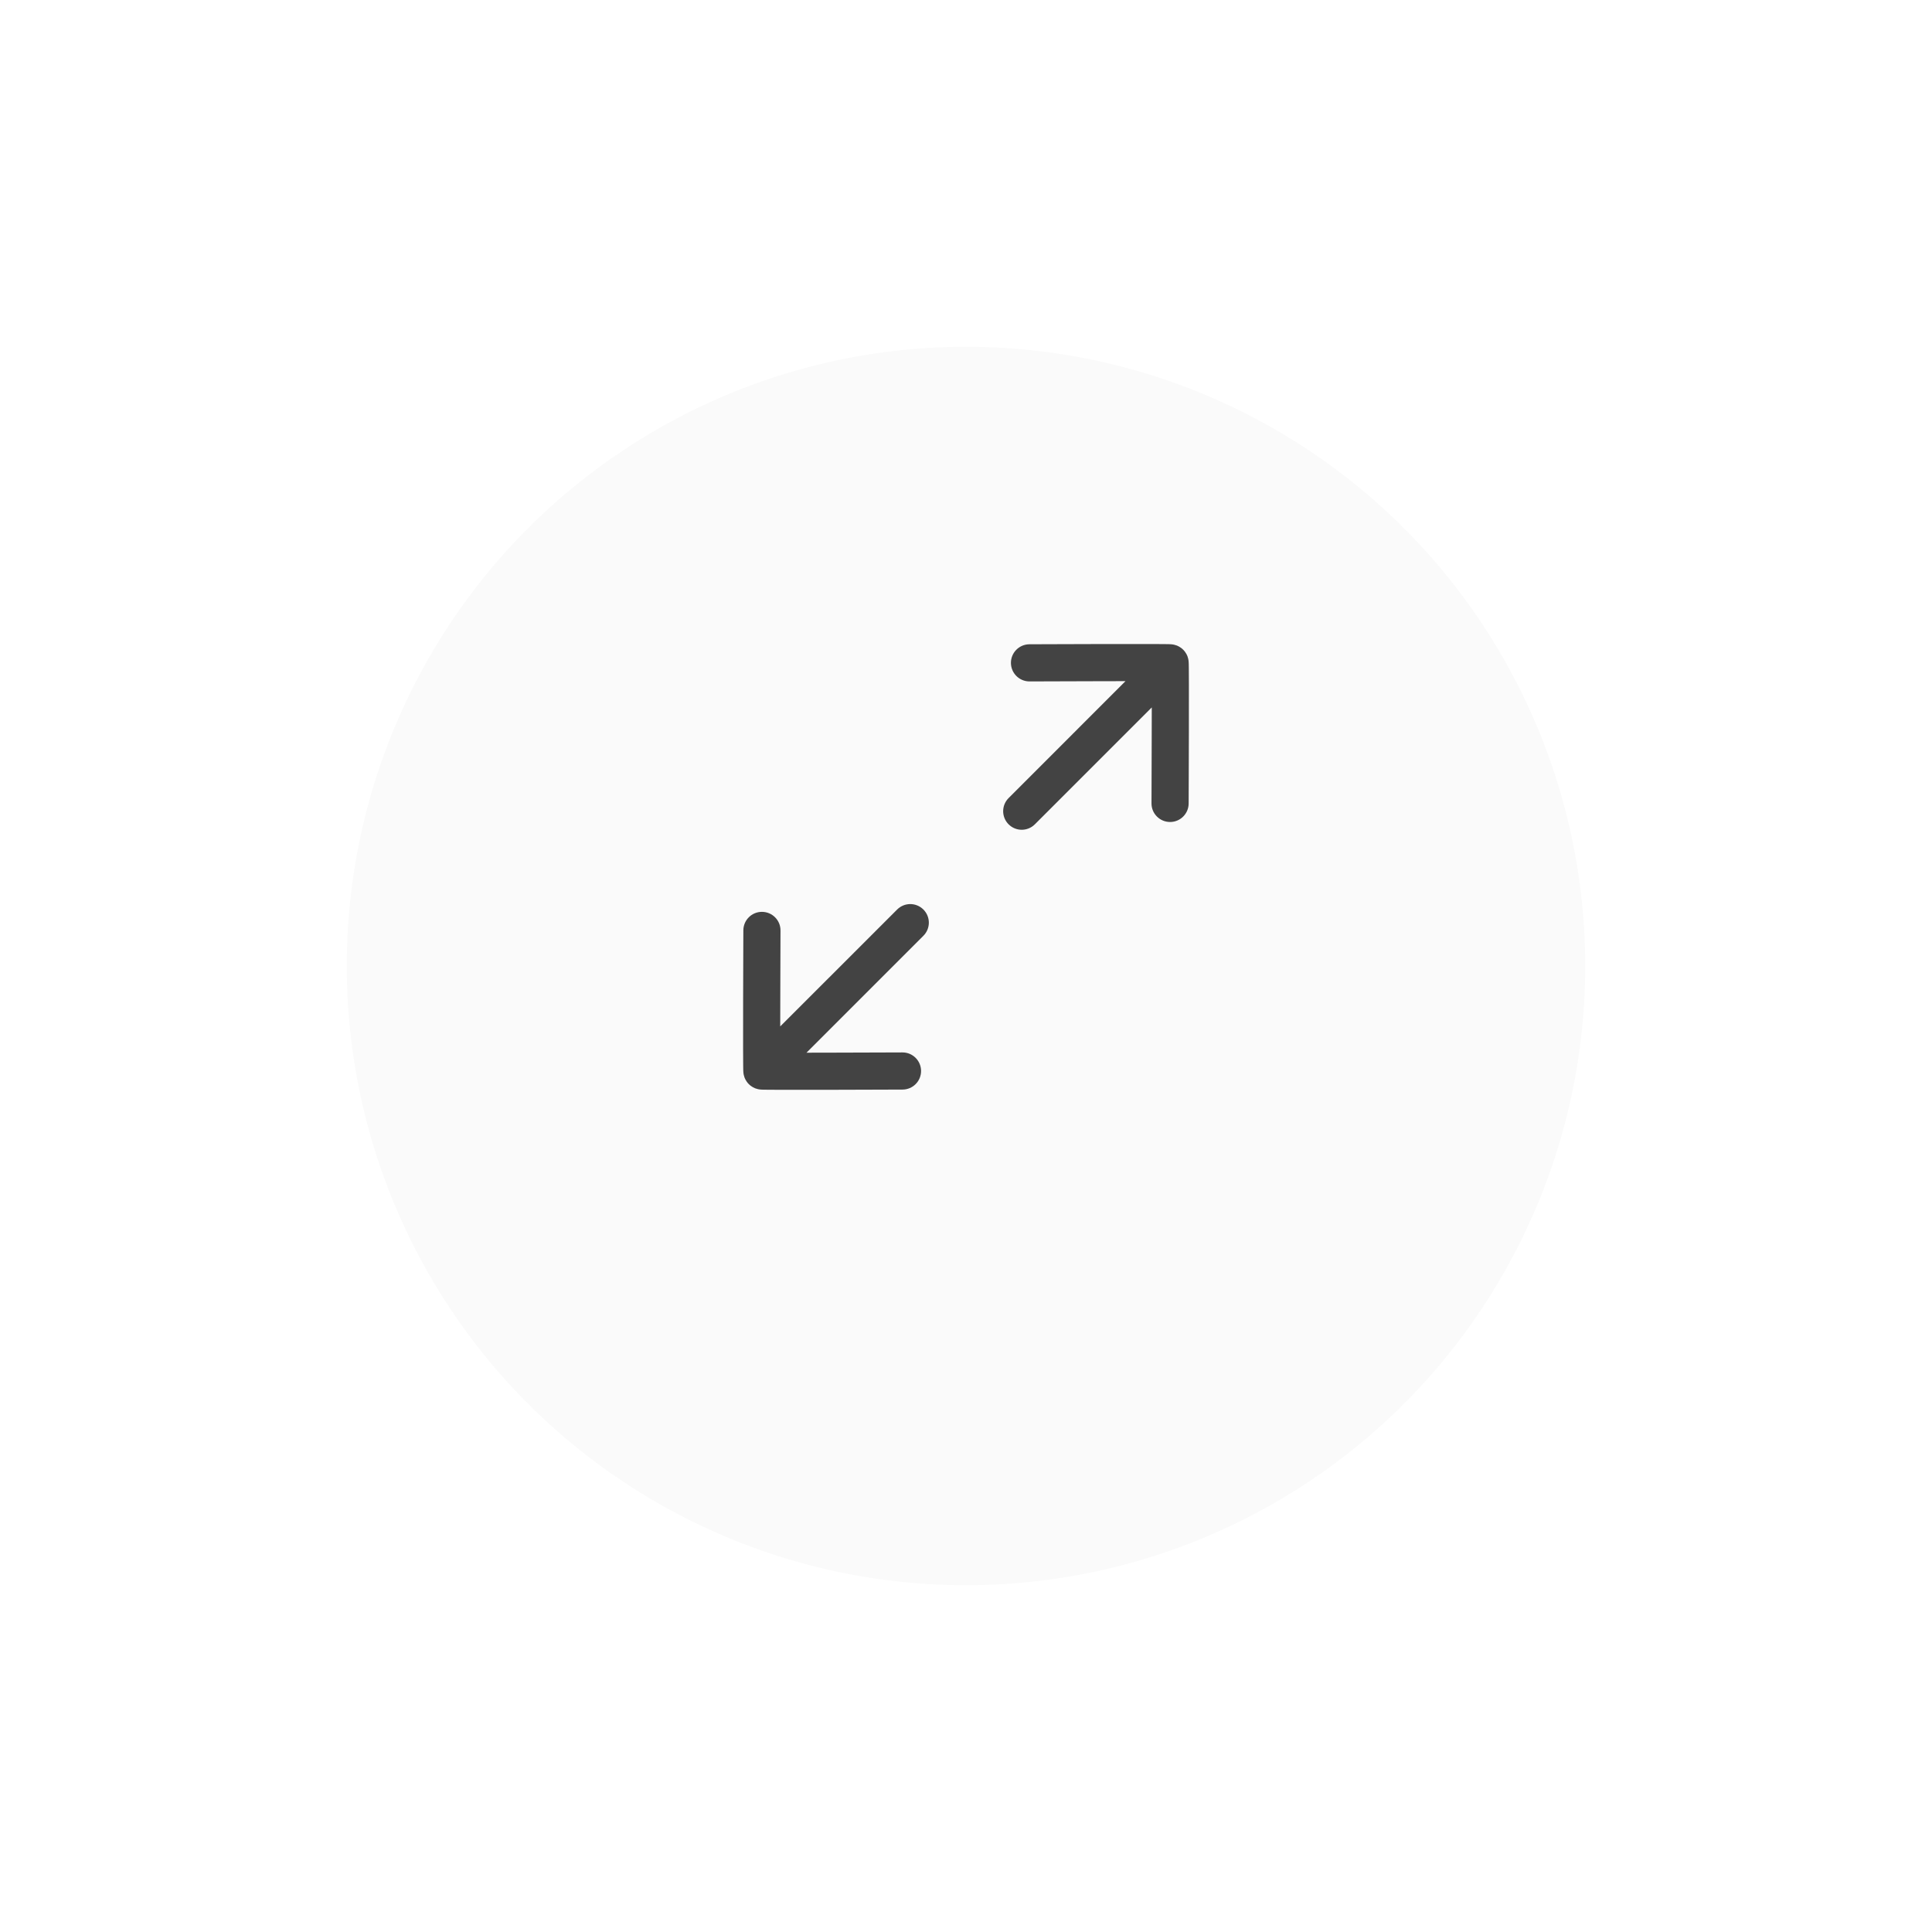<svg width="78" height="78" viewBox="0 0 78 78" fill="none" xmlns="http://www.w3.org/2000/svg">
<g filter="url(#filter0_d_2035_2615)">
<circle cx="39" cy="35" r="25" fill="#FAFAFA"/>
</g>
<path fill-rule="evenodd" clip-rule="evenodd" d="M40.72 33.28C40.427 32.987 40.427 32.513 40.72 32.22L45.439 27.5C45.106 27.5 44.75 27.501 44.394 27.502C43.687 27.503 42.98 27.506 42.45 27.508L41.568 27.511L41.564 26.761L41.561 26.011L42.444 26.008C42.975 26.006 43.682 26.003 44.391 26.002C45.099 26 45.808 25.999 46.343 26.001C46.61 26.001 46.836 26.002 46.996 26.004C47.075 26.005 47.143 26.006 47.192 26.007C47.215 26.008 47.242 26.009 47.265 26.01C47.275 26.011 47.297 26.012 47.322 26.015C47.332 26.016 47.361 26.02 47.395 26.027C47.412 26.031 47.447 26.039 47.491 26.055L47.493 26.055C47.517 26.064 47.648 26.11 47.769 26.231C47.89 26.352 47.937 26.484 47.945 26.507L47.946 26.509C47.961 26.553 47.969 26.588 47.973 26.605C47.98 26.64 47.984 26.668 47.985 26.678C47.988 26.703 47.989 26.725 47.99 26.735C47.991 26.758 47.992 26.785 47.993 26.808C47.994 26.857 47.995 26.924 47.996 27.004C47.998 27.164 47.999 27.39 47.999 27.657C48.001 28.192 48 28.901 47.998 29.61C47.997 30.318 47.994 31.025 47.992 31.555L47.989 32.439L47.239 32.436L46.489 32.433L46.492 31.55C46.494 31.02 46.497 30.314 46.498 29.606C46.499 29.25 46.5 28.894 46.5 28.561L41.78 33.28C41.487 33.573 41.013 33.573 40.72 33.28ZM47.239 32.436L46.489 32.433C46.487 32.847 46.821 33.184 47.236 33.186C47.65 33.188 47.987 32.853 47.989 32.439L47.239 32.436ZM41.564 26.761L41.561 26.011C41.147 26.013 40.812 26.35 40.814 26.764C40.816 27.179 41.153 27.513 41.568 27.511L41.564 26.761Z" fill="#434343"/>
<path fill-rule="evenodd" clip-rule="evenodd" d="M37.28 36.72C37.573 37.013 37.573 37.487 37.28 37.78L32.561 42.5C32.894 42.5 33.25 42.499 33.606 42.498C34.313 42.497 35.02 42.494 35.55 42.492L36.432 42.489L36.436 43.239L36.439 43.989L35.556 43.992C35.025 43.994 34.318 43.997 33.609 43.998C32.901 44 32.192 44.001 31.657 43.999C31.39 43.999 31.164 43.998 31.004 43.996C30.924 43.995 30.857 43.994 30.808 43.993C30.785 43.992 30.758 43.991 30.735 43.99C30.725 43.989 30.703 43.988 30.678 43.985C30.668 43.984 30.64 43.98 30.605 43.973C30.588 43.969 30.553 43.961 30.509 43.945L30.507 43.945C30.483 43.936 30.352 43.89 30.231 43.769C30.11 43.648 30.064 43.516 30.055 43.493L30.055 43.491C30.039 43.447 30.031 43.412 30.027 43.395C30.02 43.36 30.016 43.332 30.015 43.322C30.012 43.297 30.011 43.275 30.01 43.265C30.009 43.242 30.008 43.215 30.007 43.192C30.006 43.143 30.005 43.075 30.004 42.996C30.002 42.836 30.001 42.61 30.001 42.343C29.999 41.808 30 41.099 30.002 40.391C30.003 39.682 30.006 38.975 30.008 38.444L30.011 37.561L30.761 37.564L31.511 37.567L31.508 38.45C31.506 38.98 31.503 39.687 31.502 40.394C31.501 40.75 31.5 41.106 31.5 41.439L36.22 36.72C36.513 36.427 36.987 36.427 37.28 36.72ZM30.761 37.564L31.511 37.567C31.513 37.153 31.179 36.816 30.764 36.814C30.35 36.812 30.013 37.147 30.011 37.561L30.761 37.564ZM36.436 43.239L36.439 43.989C36.853 43.987 37.188 43.65 37.186 43.236C37.184 42.821 36.847 42.487 36.432 42.489L36.436 43.239Z" fill="#434343"/>
<defs>
<filter id="filter0_d_2035_2615" x="0" y="0" width="78" height="78" filterUnits="userSpaceOnUse" color-interpolation-filters="sRGB">
<feFlood flood-opacity="0" result="BackgroundImageFix"/>
<feColorMatrix in="SourceAlpha" type="matrix" values="0 0 0 0 0 0 0 0 0 0 0 0 0 0 0 0 0 0 127 0" result="hardAlpha"/>
<feOffset dy="4"/>
<feGaussianBlur stdDeviation="7"/>
<feComposite in2="hardAlpha" operator="out"/>
<feColorMatrix type="matrix" values="0 0 0 0 0 0 0 0 0 0 0 0 0 0 0 0 0 0 0.12 0"/>
<feBlend mode="normal" in2="BackgroundImageFix" result="effect1_dropShadow_2035_2615"/>
<feBlend mode="normal" in="SourceGraphic" in2="effect1_dropShadow_2035_2615" result="shape"/>
</filter>
</defs>
</svg>

